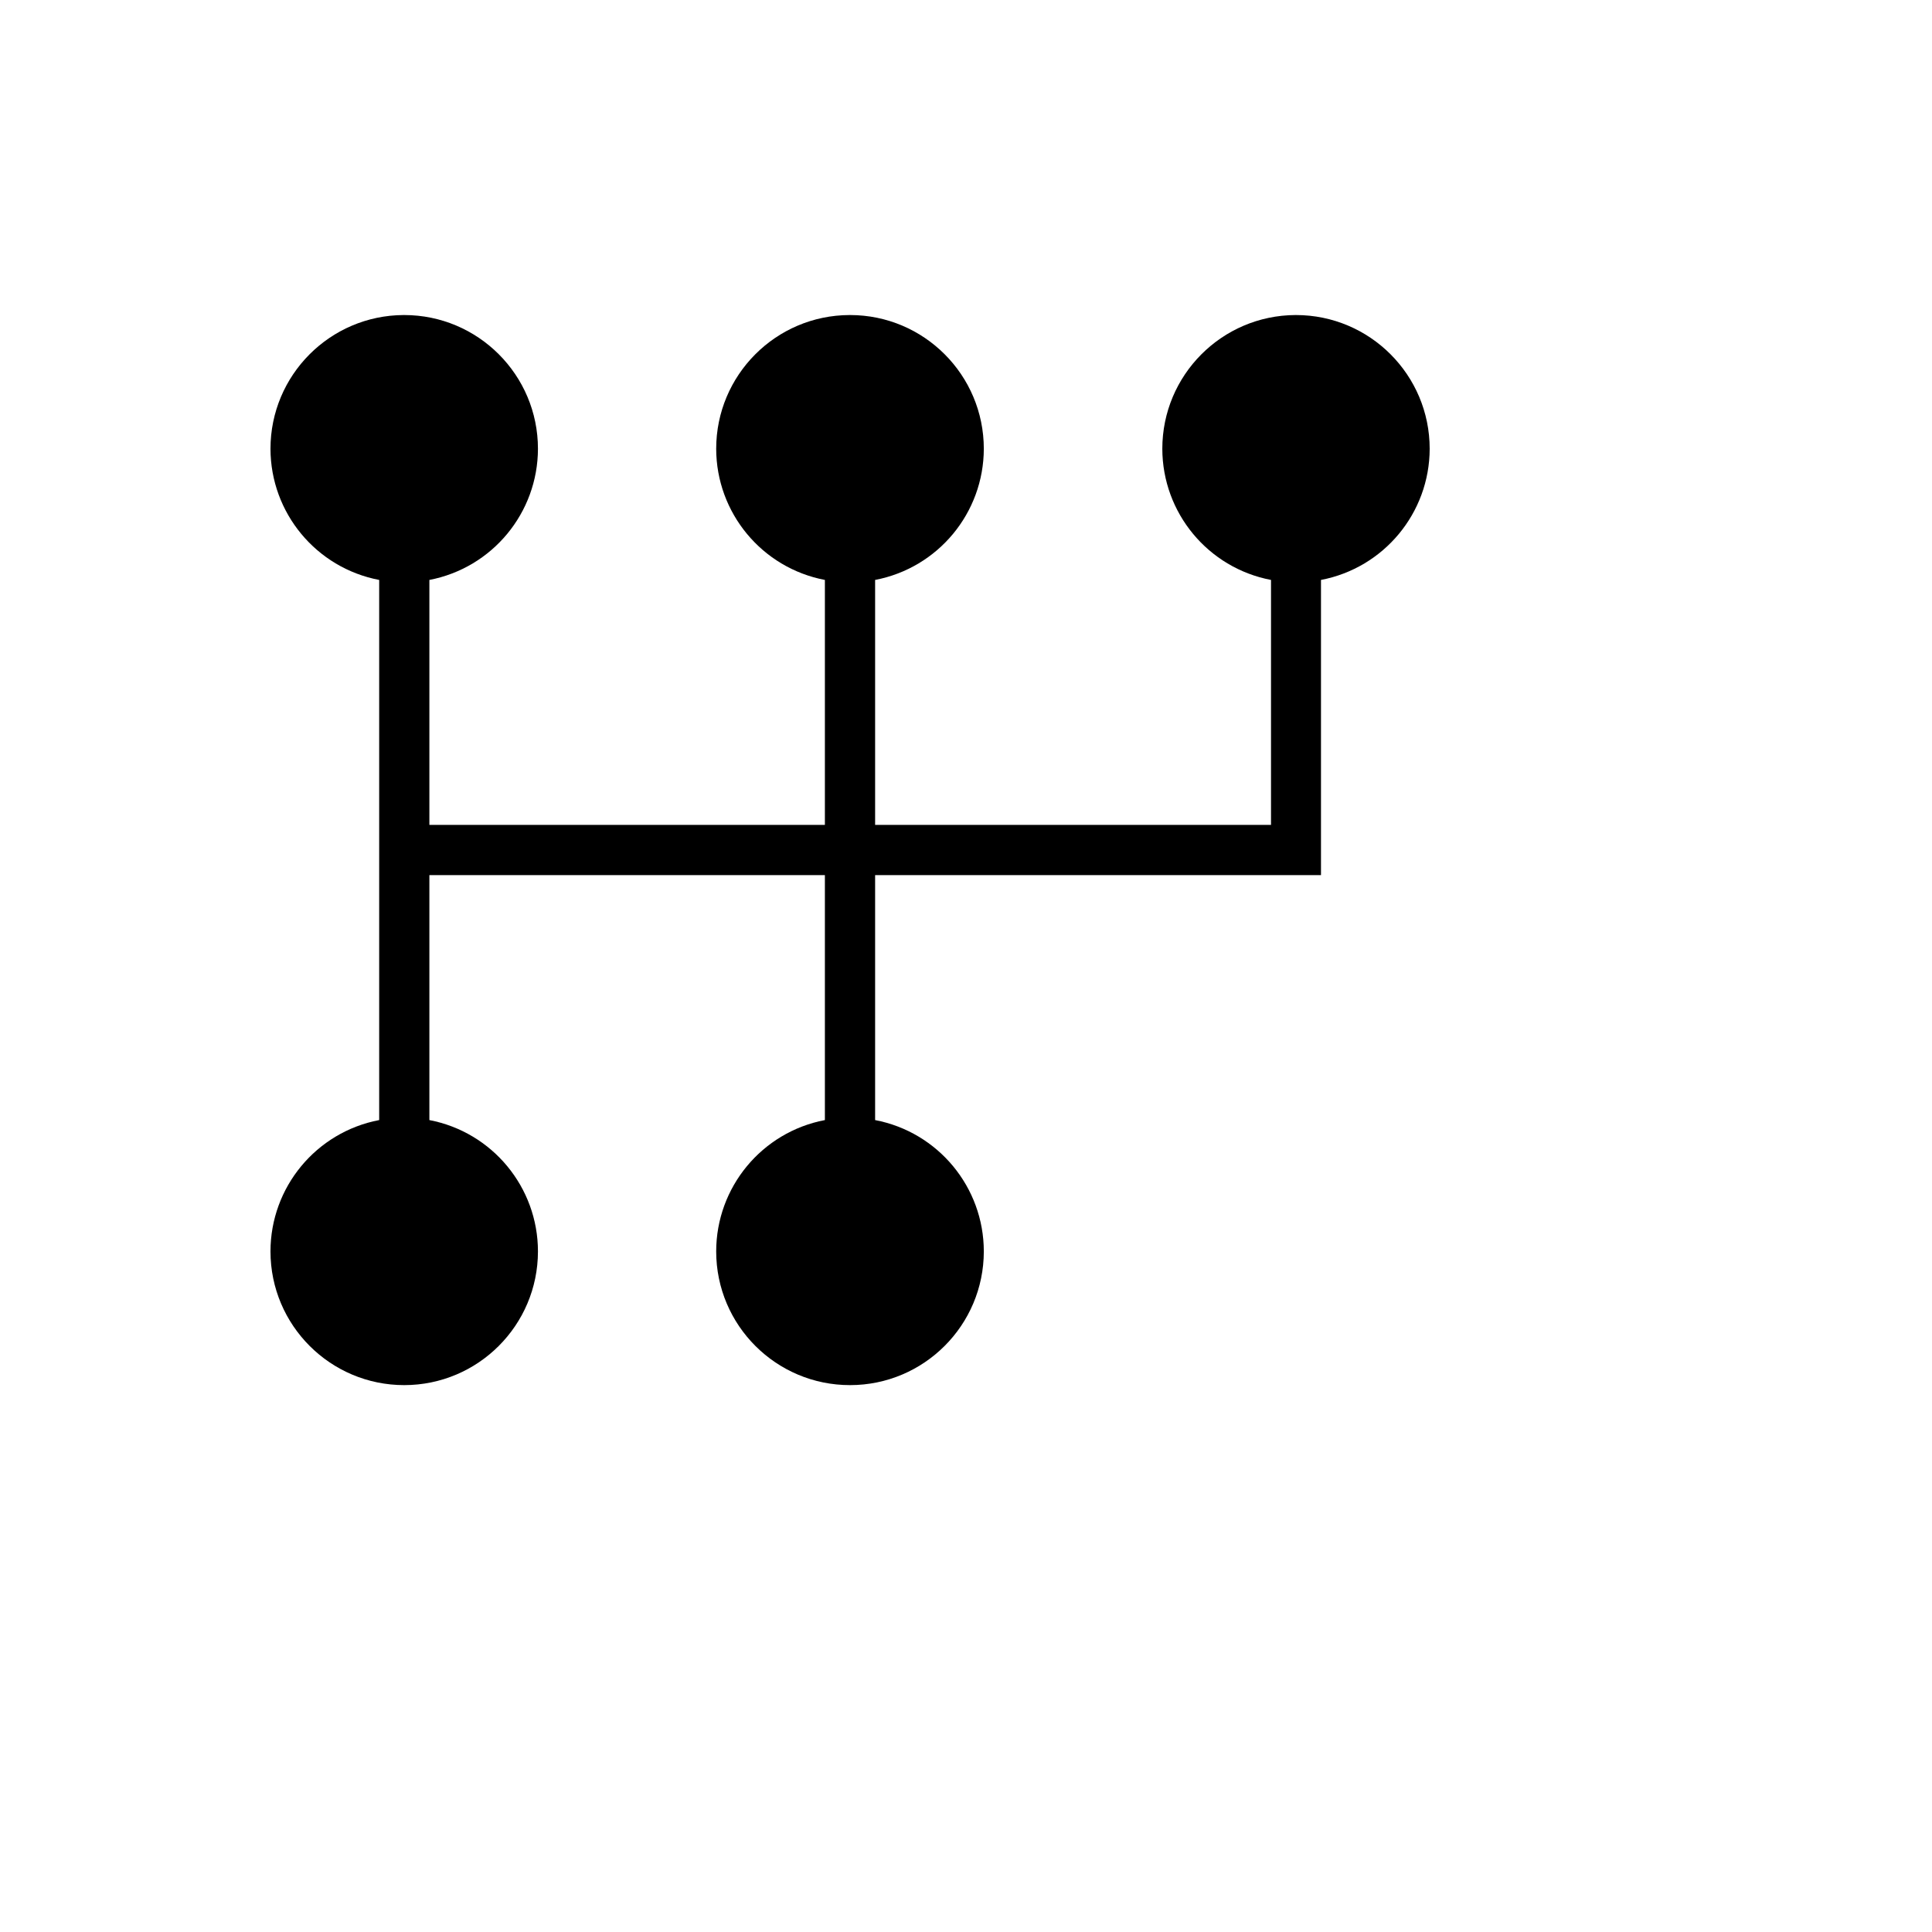 <svg xmlns="http://www.w3.org/2000/svg" version="1.1" xmlns:xlink="http://www.w3.org/1999/xlink" width="100%" height="100%" id="svgWorkerArea" viewBox="-25 -25 625 625" xmlns:idraw="https://idraw.muisca.co" style="background: white;"><defs id="defsdoc"><pattern id="patternBool" x="0" y="0" width="10" height="10" patternUnits="userSpaceOnUse" patternTransform="rotate(35)"><circle cx="5" cy="5" r="4" style="stroke: none;fill: #ff000070;"></circle></pattern></defs><g id="fileImp-215777648" class="cosito"><path id="pathImp-830277198" fill="#000" class="grouped" d="M105.563 76.915C81.745 77.035 62.5 96.377 62.5 120.195 62.547 140.931 77.296 158.72 97.664 162.608 97.664 162.608 97.664 337.342 97.664 337.342 77.265 341.237 62.507 359.071 62.5 379.839 62.518 403.728 81.89 423.085 105.779 423.085 129.656 423.066 149.007 403.715 149.026 379.839 149.022 359.084 134.286 341.254 113.904 337.342 113.904 337.342 113.904 258.099 113.904 258.099 113.904 258.099 241.851 258.099 241.851 258.099 241.851 258.099 241.851 337.342 241.851 337.342 221.452 341.237 206.695 359.071 206.687 379.839 206.706 403.748 226.108 423.112 250.017 423.085 273.893 423.066 293.244 403.715 293.263 379.839 293.255 359.071 278.498 341.237 258.099 337.342 258.099 337.342 258.099 258.099 258.099 258.099 258.099 258.099 402.337 258.099 402.337 258.099 402.337 258.099 402.337 162.608 402.337 162.608 422.704 158.72 437.453 140.931 437.5 120.195 437.5 96.305 418.144 76.934 394.254 76.915 394.198 76.915 394.143 76.915 394.087 76.915 370.263 77.026 351.007 96.37 351.008 120.195 351.055 140.931 365.803 158.72 386.171 162.608 386.171 162.608 386.171 241.851 386.171 241.851 386.171 241.851 258.099 241.851 258.099 241.851 258.099 241.851 258.099 162.608 258.099 162.608 278.467 158.72 293.216 140.931 293.263 120.195 293.263 96.305 273.906 76.934 250.017 76.915 249.961 76.915 249.906 76.915 249.85 76.915 225.993 76.98 206.687 96.338 206.687 120.195 206.734 140.931 221.483 158.72 241.851 162.608 241.851 162.608 241.851 241.851 241.851 241.851 241.851 241.851 113.904 241.851 113.904 241.851 113.904 241.851 113.904 162.608 113.904 162.608 134.255 158.702 148.982 140.918 149.026 120.195 149.026 96.305 129.669 76.934 105.779 76.915 105.707 76.915 105.635 76.915 105.563 76.915 105.563 76.915 105.563 76.915 105.563 76.915"></path></g></svg>